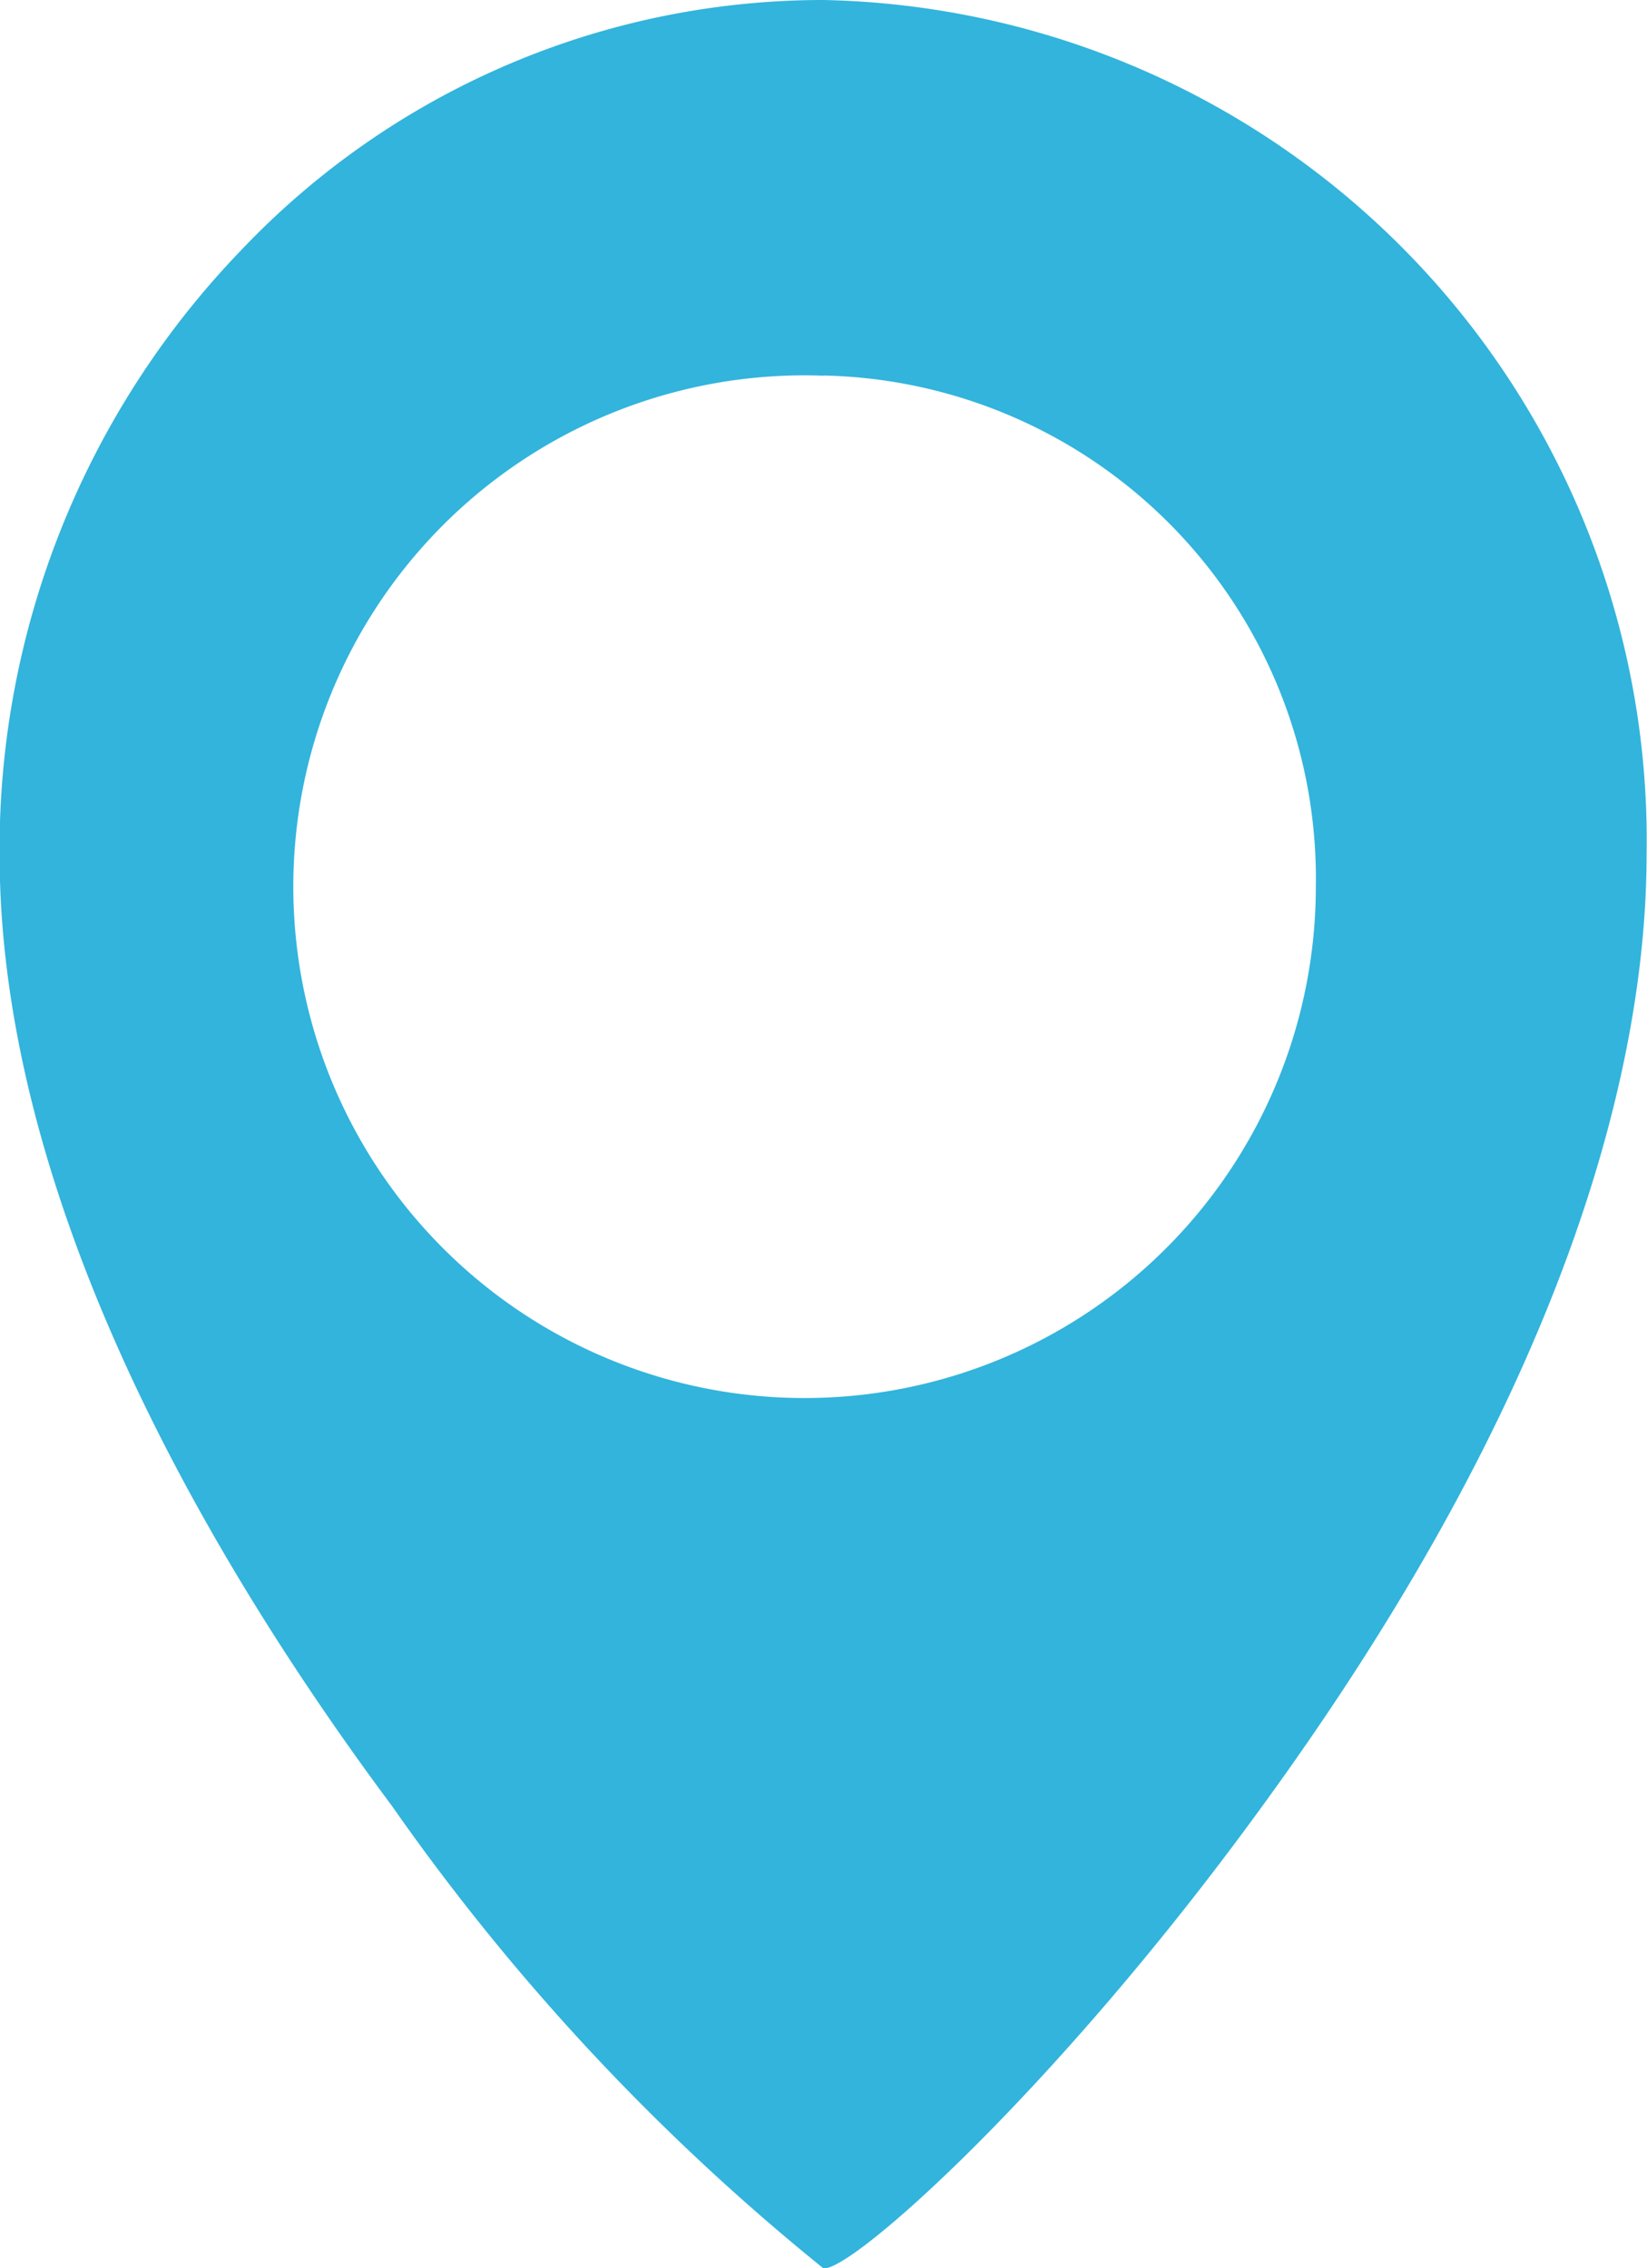 <svg xmlns="http://www.w3.org/2000/svg" width="19.973" height="27.5" viewBox="0 0 19.973 27.5">
    <path id="Differenzmenge_7" data-name="Differenzmenge 7" d="M20804,19013.5h-.016a27.326,27.326,0,0,1-5.227-5.6c-2.172-2.916-4.762-7.289-4.762-11.545a10.461,10.461,0,0,1,2.926-7.32,9.73,9.73,0,0,1,7.063-3.037,10.189,10.189,0,0,1,9.984,10.357c0,2.354-.812,6.273-4.691,11.584C20806.8,19011.34,20804.367,19013.5,20804,19013.5Zm-.016-22.947a6.2,6.2,0,1,0,5.973,6.2A6.1,6.1,0,0,0,20803.988,18990.551Z" transform="translate(-20794 -18985.998)" fill="#32b4dc"/>
</svg>

